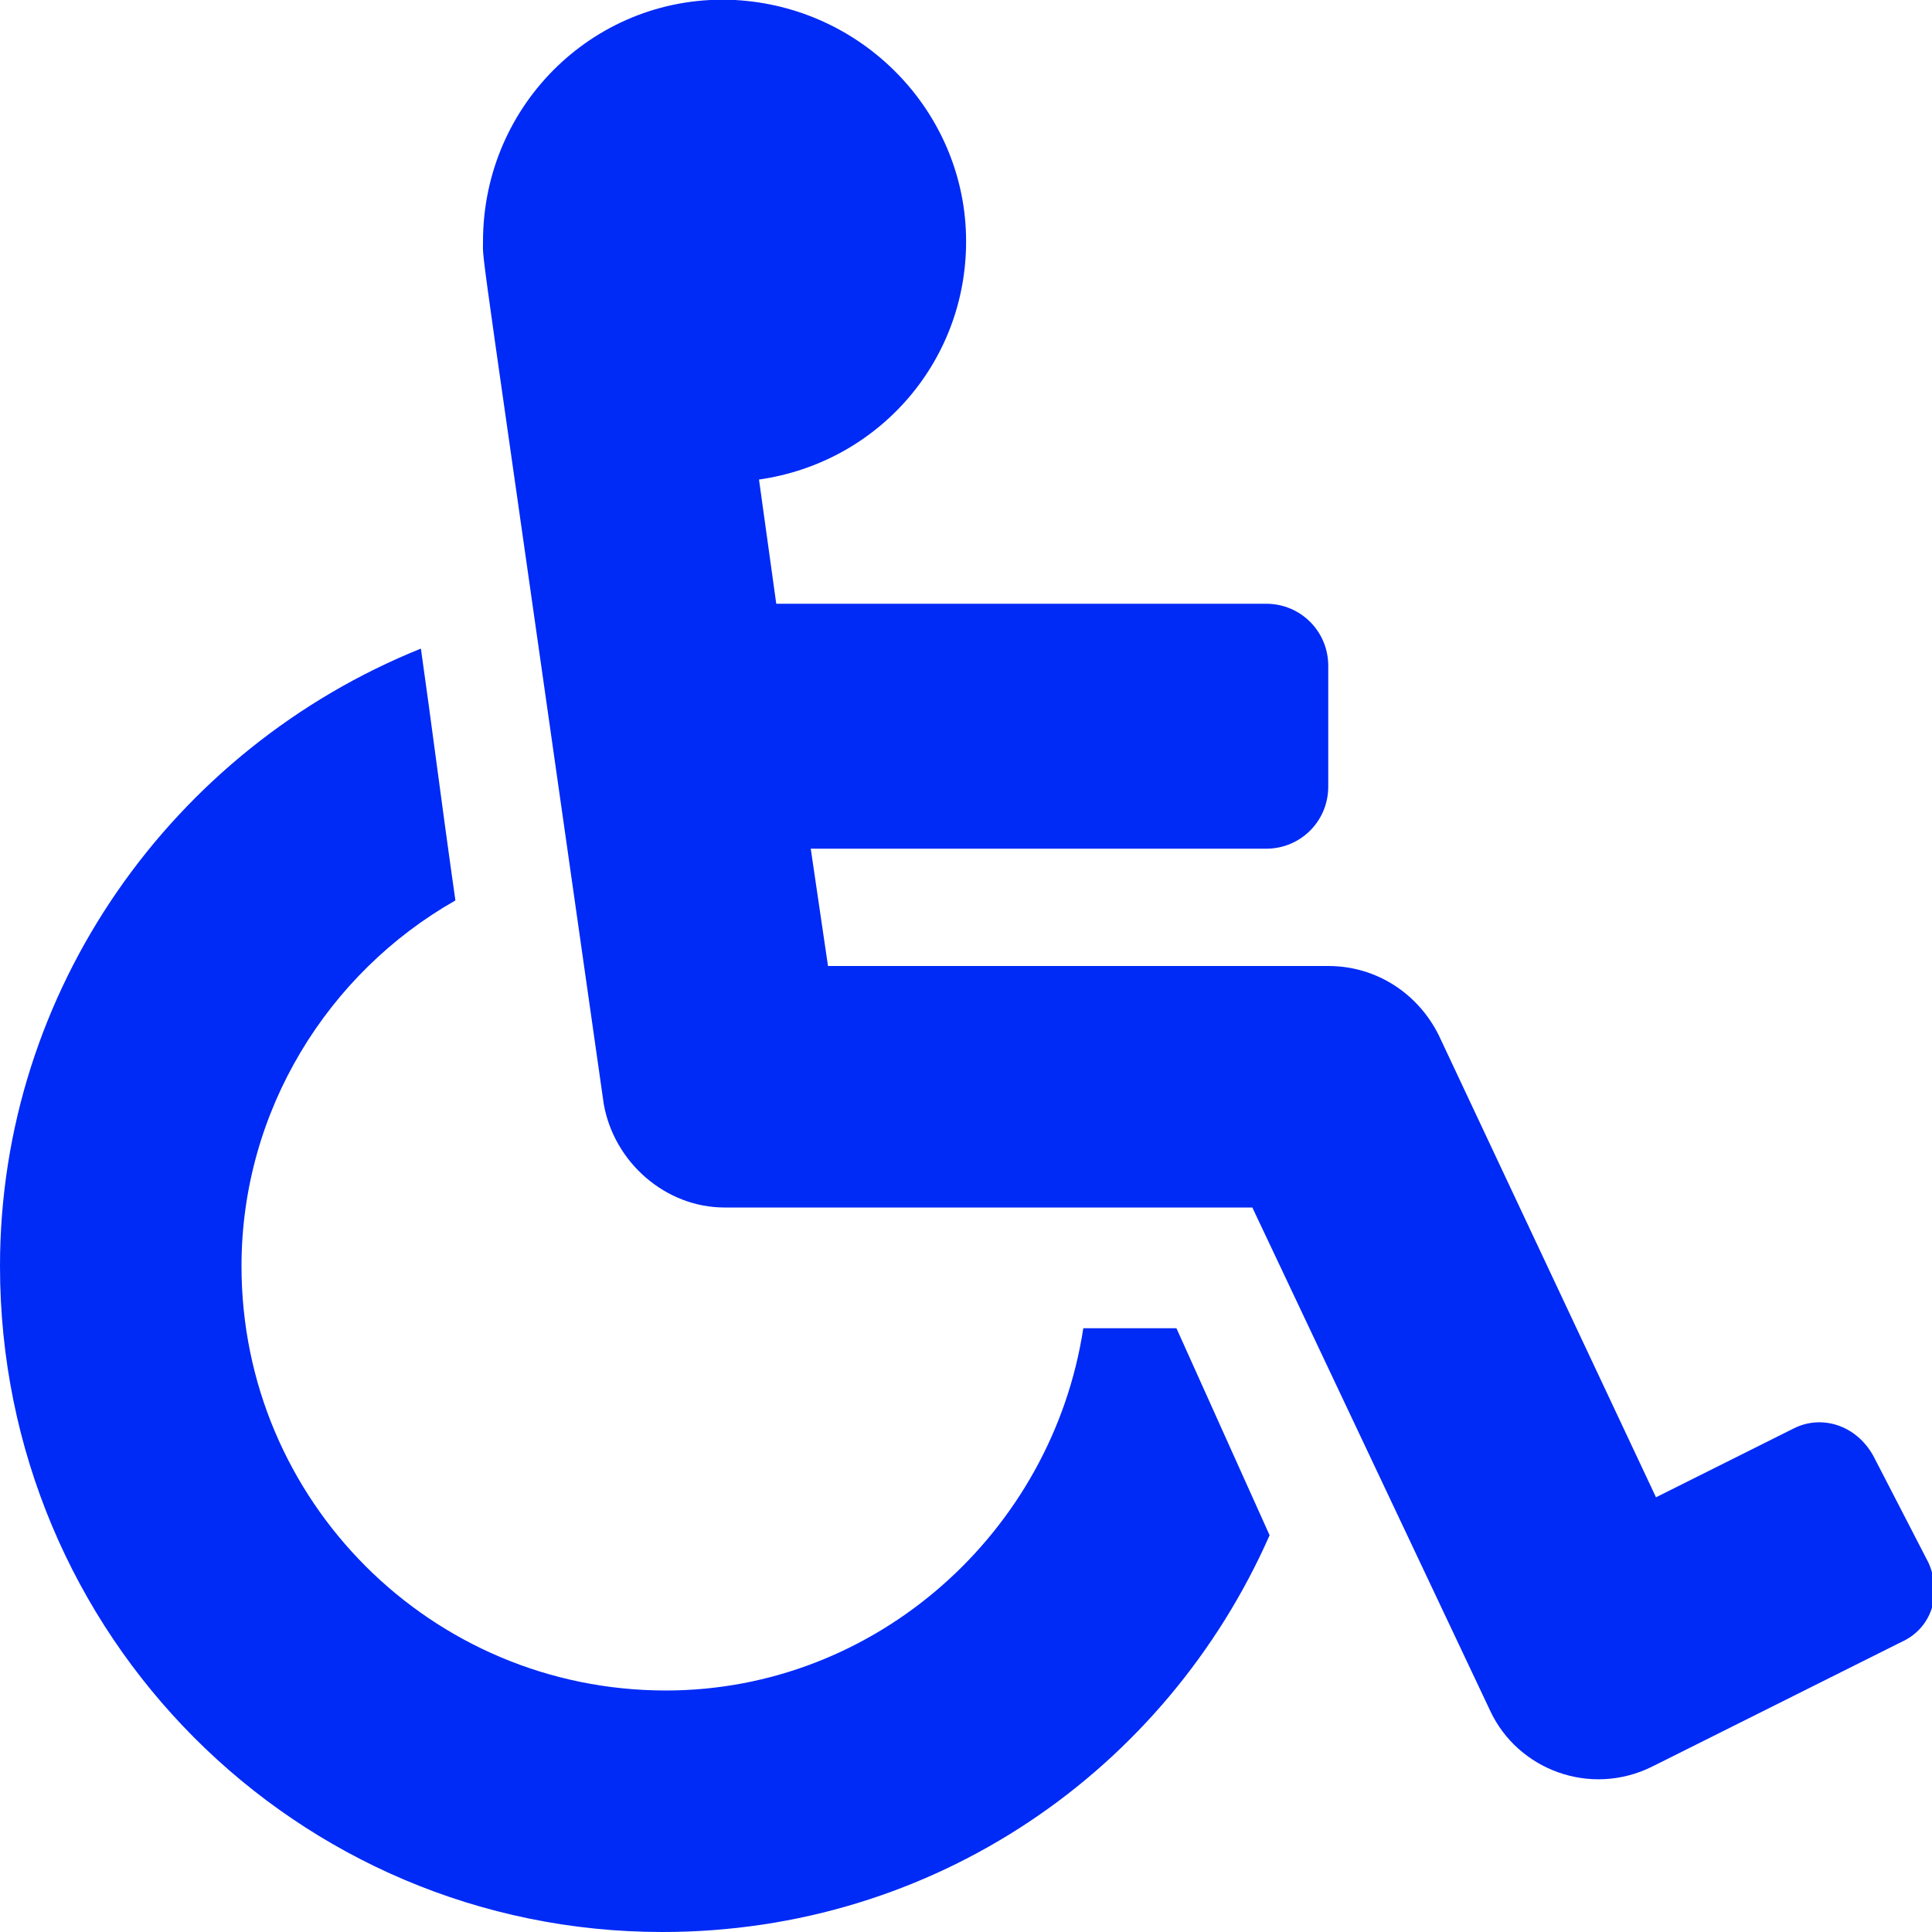 <?xml version="1.0" encoding="utf-8"?>
<!-- Generator: Adobe Illustrator 24.2.0, SVG Export Plug-In . SVG Version: 6.00 Build 0)  -->
<svg version="1.1" id="Calque_1" focusable="false" xmlns="http://www.w3.org/2000/svg" xmlns:xlink="http://www.w3.org/1999/xlink"
	 x="0px" y="0px" width="56px" height="56px" viewBox="0 0 56 56" style="enable-background:new 0 0 56 56;" xml:space="preserve">
<style type="text/css">
	.st0{fill:#002AF6;}
</style>
<path class="st0" d="M54.3,42.2l1.6,3.1c0.4,0.9,0.1,1.9-0.8,2.3l-7.2,3.6c-1.8,0.9-3.9,0.1-4.7-1.6L36.3,35H21
	c-1.7,0-3.2-1.3-3.5-3C13.8,6,14,7.7,14,7c0-4,3.3-7.2,7.3-7C25,0.2,27.9,3.2,28,6.8c0.1,3.6-2.5,6.6-6,7.1l0.5,3.6h14.2
	c1,0,1.8,0.8,1.8,1.8v3.5c0,1-0.8,1.8-1.8,1.8H23.5L24,28h14.5c1.4,0,2.6,0.8,3.2,2L48,43.4l4-2C52.8,41,53.8,41.3,54.3,42.2
	L54.3,42.2z M34.1,38.5h-2.7c-0.9,5.9-6,10.5-12.1,10.5C12.5,49,7,43.5,7,36.7c0-4.5,2.5-8.5,6.2-10.6c-0.4-2.8-0.7-5.2-1-7.3
	C5,21.7,0,28.7,0,36.7C0,47.4,8.6,56,19.2,56c7.9,0,14.6-4.7,17.6-11.5L34.1,38.5z"/>
</svg>
